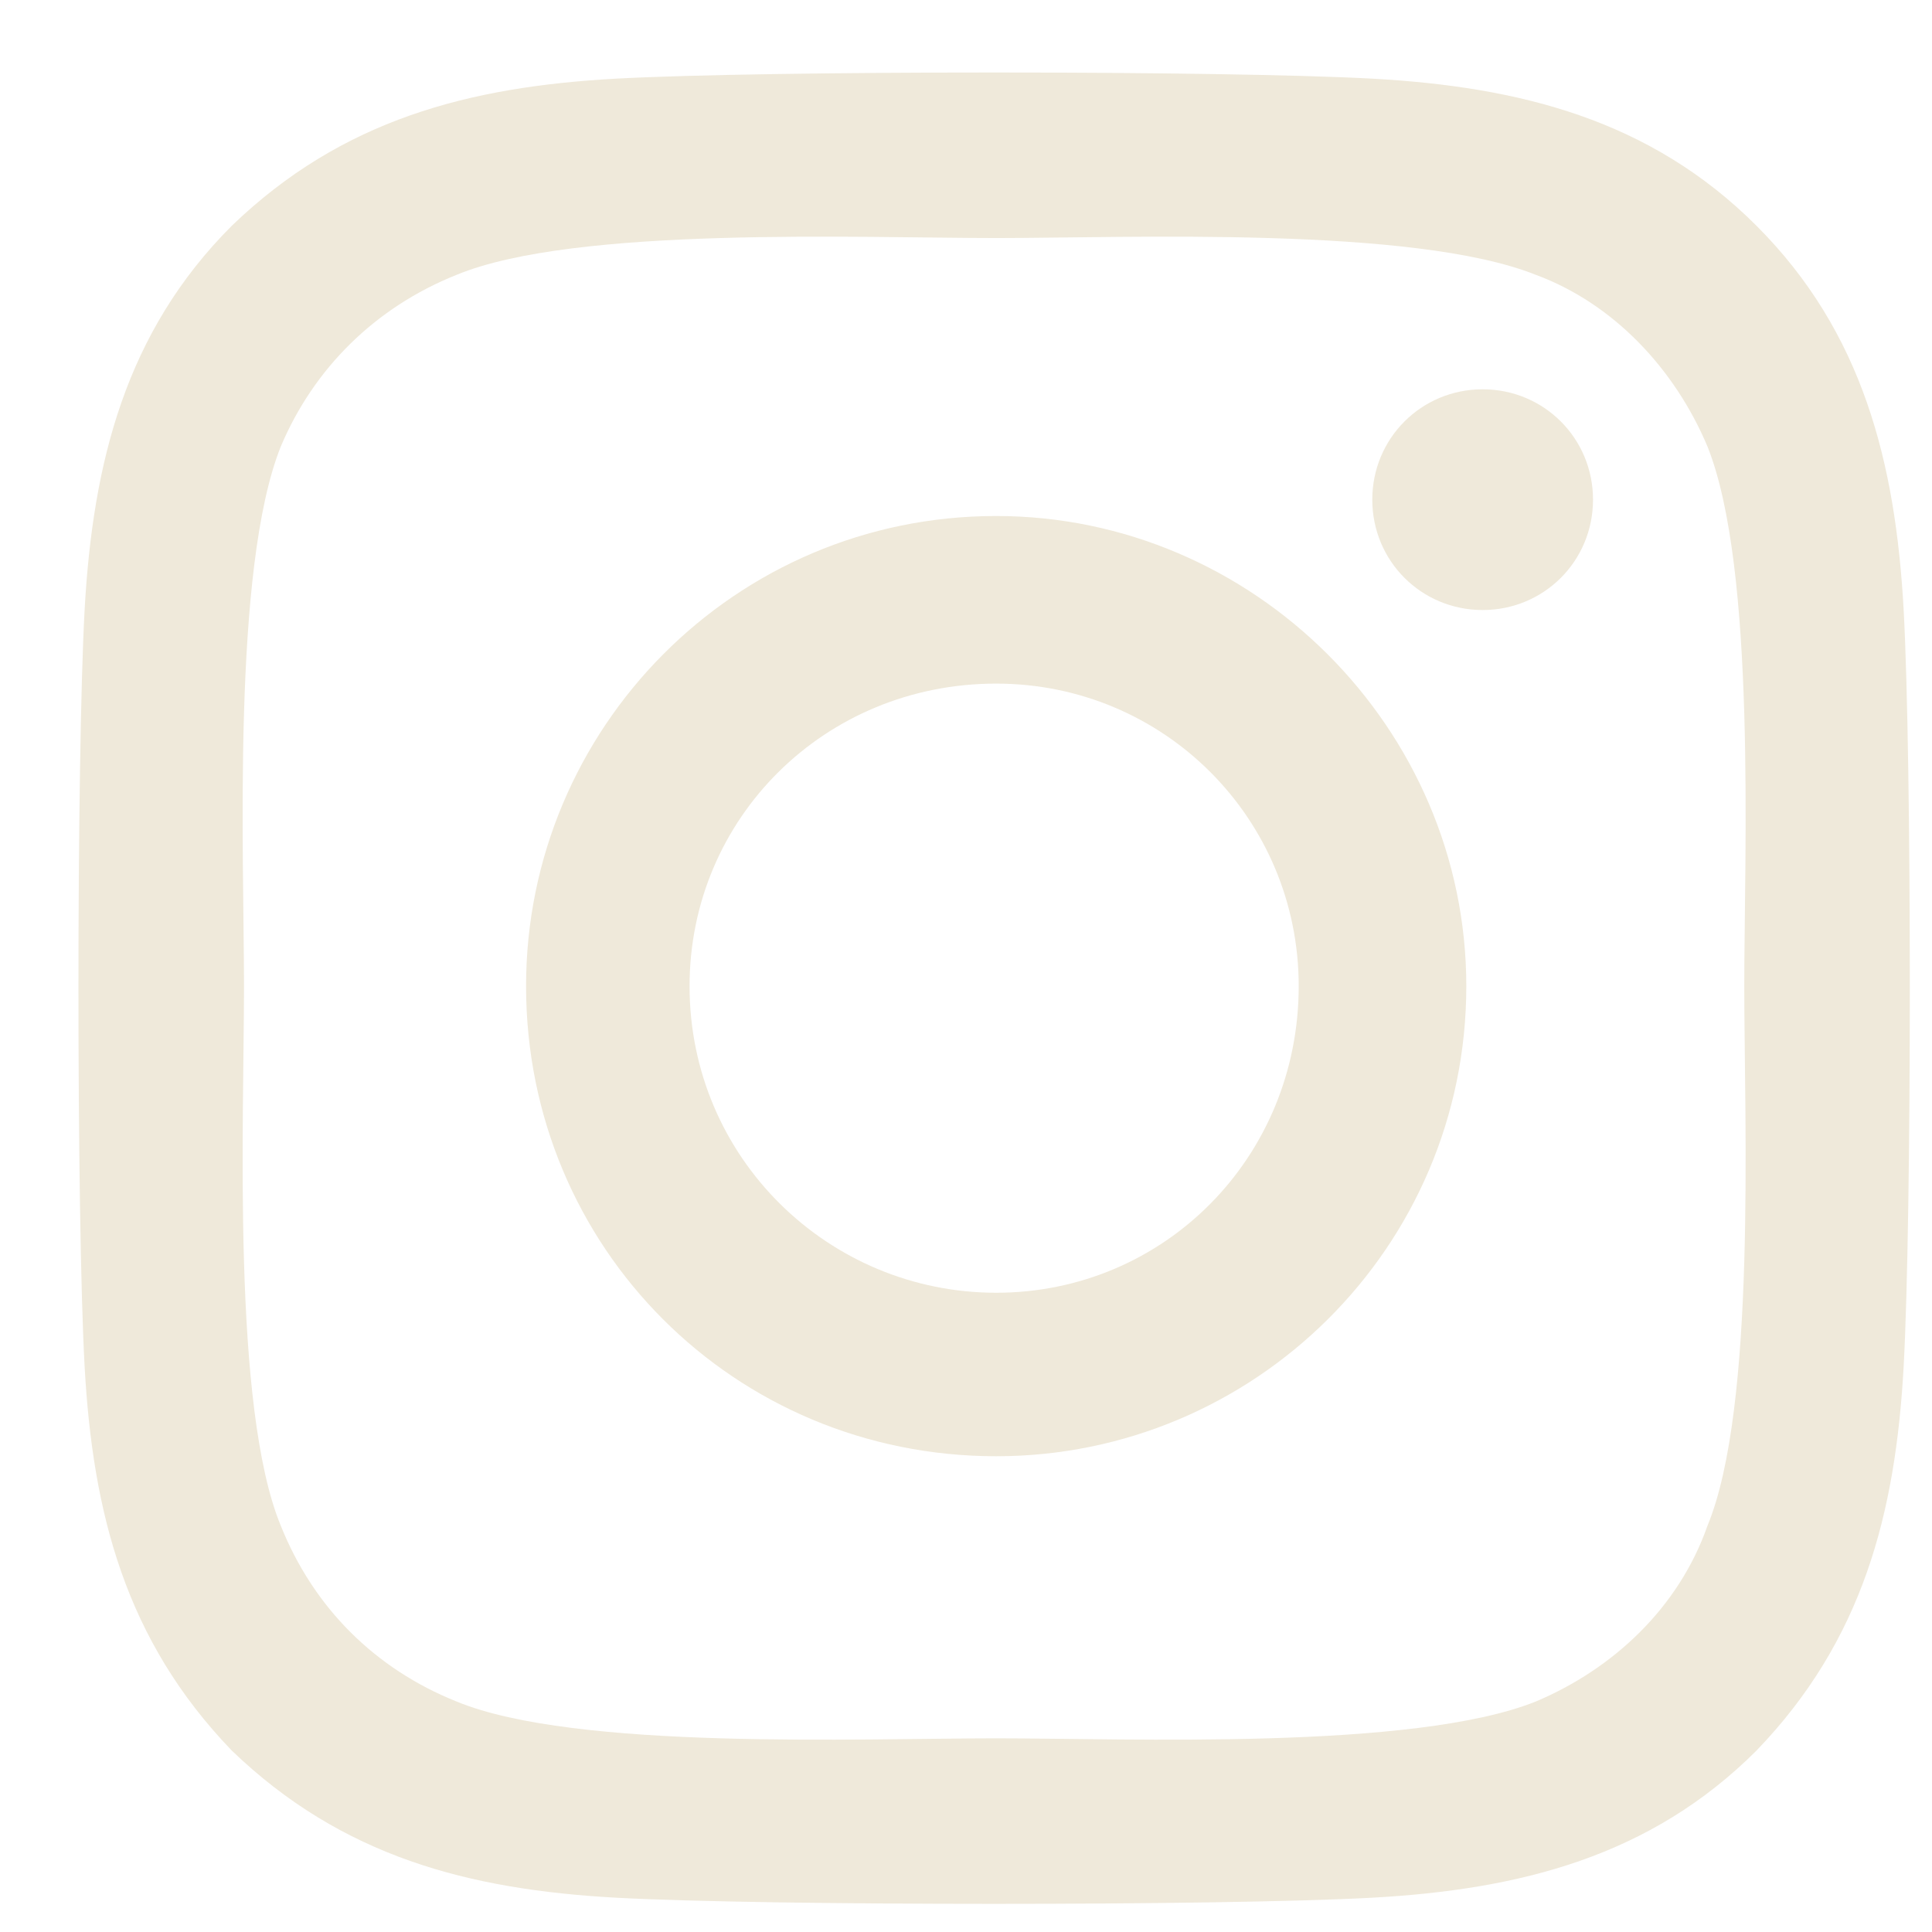 <svg width="24" height="24" viewBox="0 0 24 24" fill="none" xmlns="http://www.w3.org/2000/svg">
<path d="M12.375 6.41C15.574 6.41 18.215 9.051 18.215 12.25C18.215 15.5 15.574 18.09 12.375 18.09C9.125 18.09 6.535 15.5 6.535 12.25C6.535 9.051 9.125 6.41 12.375 6.41ZM12.375 16.059C14.457 16.059 16.133 14.383 16.133 12.25C16.133 10.168 14.457 8.492 12.375 8.492C10.242 8.492 8.566 10.168 8.566 12.25C8.566 14.383 10.293 16.059 12.375 16.059ZM19.789 6.207C19.789 6.969 19.18 7.578 18.418 7.578C17.656 7.578 17.047 6.969 17.047 6.207C17.047 5.445 17.656 4.836 18.418 4.836C19.18 4.836 19.789 5.445 19.789 6.207ZM23.648 7.578C23.75 9.457 23.75 15.094 23.648 16.973C23.547 18.801 23.141 20.375 21.82 21.746C20.5 23.066 18.875 23.473 17.047 23.574C15.168 23.676 9.531 23.676 7.652 23.574C5.824 23.473 4.25 23.066 2.879 21.746C1.559 20.375 1.152 18.801 1.051 16.973C0.949 15.094 0.949 9.457 1.051 7.578C1.152 5.75 1.559 4.125 2.879 2.805C4.25 1.484 5.824 1.078 7.652 0.977C9.531 0.875 15.168 0.875 17.047 0.977C18.875 1.078 20.5 1.484 21.82 2.805C23.141 4.125 23.547 5.75 23.648 7.578ZM21.211 18.953C21.82 17.48 21.668 13.926 21.668 12.25C21.668 10.625 21.82 7.07 21.211 5.547C20.805 4.582 20.043 3.77 19.078 3.414C17.555 2.805 14 2.957 12.375 2.957C10.699 2.957 7.145 2.805 5.672 3.414C4.656 3.82 3.895 4.582 3.488 5.547C2.879 7.07 3.031 10.625 3.031 12.25C3.031 13.926 2.879 17.48 3.488 18.953C3.895 19.969 4.656 20.73 5.672 21.137C7.145 21.746 10.699 21.594 12.375 21.594C14 21.594 17.555 21.746 19.078 21.137C20.043 20.73 20.855 19.969 21.211 18.953Z" fill="#EFE9DA"/>
</svg>
